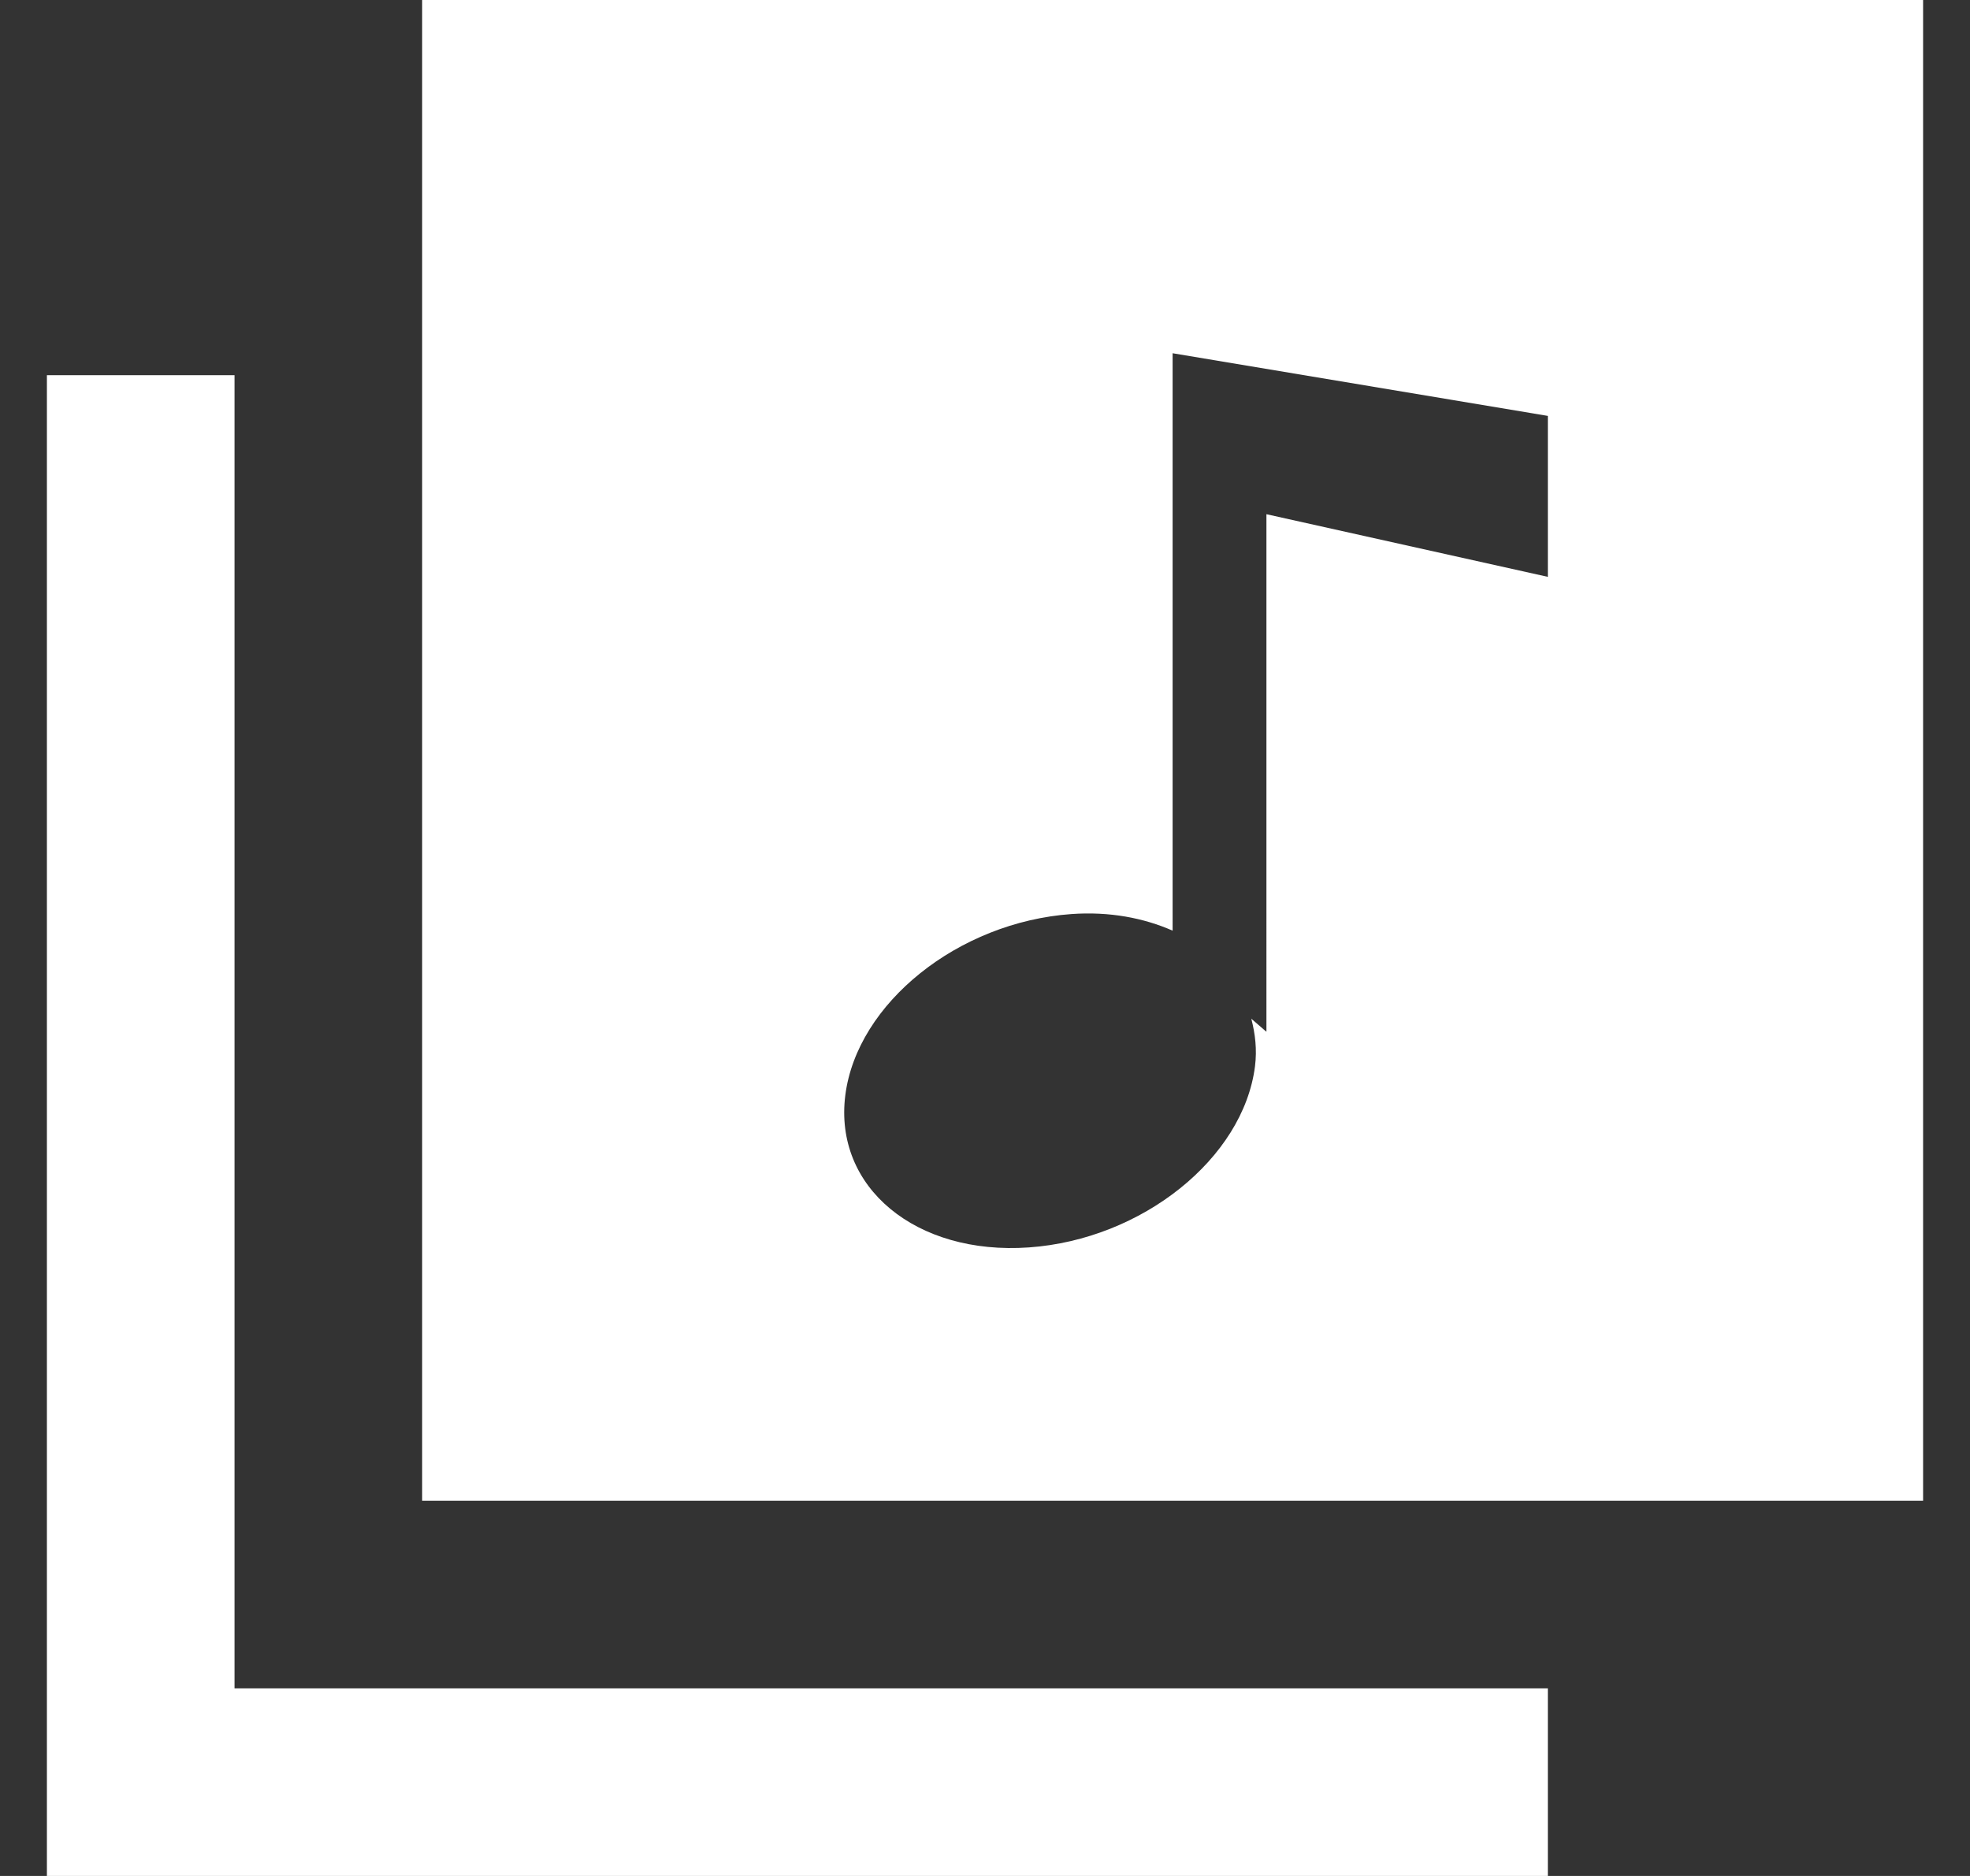 <svg xmlns="http://www.w3.org/2000/svg" width="21" height="20" fill="#fff"><rect width="100%" height="100%" fill="#333333" stroke="none"/><g clip-path="url(#a)"><path d="M2.5 4h-2v16h16v-2h-14V4Z"/><path d="M4.5 0v16h16V0h-16Zm12 6.15-3-.668V11l-.161-.139c.041.16.062.327.039.508-.125.981-1.204 1.845-2.41 1.93-1.206.085-2.082-.641-1.957-1.623.125-.981 1.204-1.845 2.41-1.931.408-.029.772.042 1.079.177V3.766l4 .668V6.15Z"/></g><defs><clipPath id="a"><path transform="translate(.5)" d="M0 0h20v20H0z"/></clipPath></defs></svg>